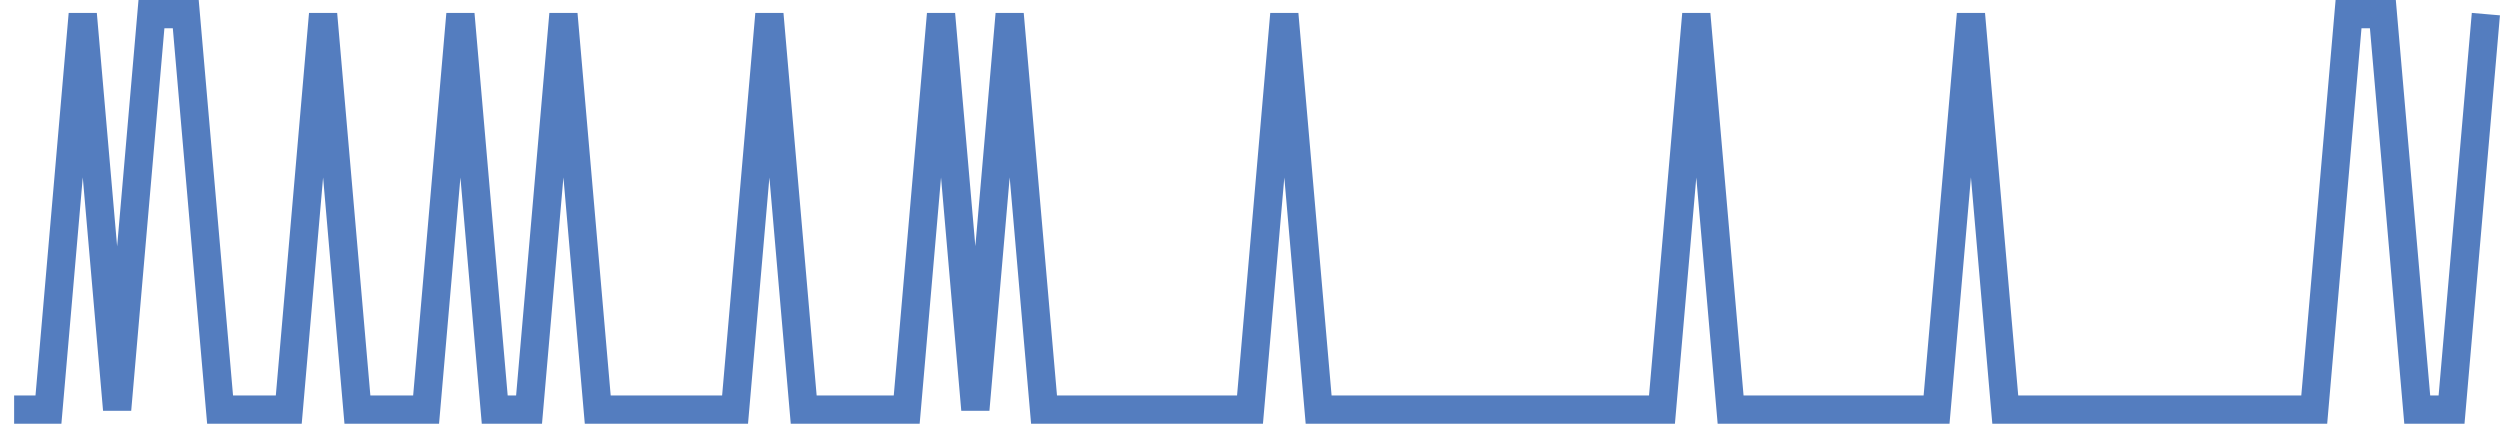 <?xml version="1.0" encoding="UTF-8"?>
<svg xmlns="http://www.w3.org/2000/svg" xmlns:xlink="http://www.w3.org/1999/xlink" width="177pt" height="30pt" viewBox="0 0 177 30" version="1.1">
<g id="surface3559646">
<path style="fill:none;stroke-width:2;stroke-linecap:butt;stroke-linejoin:miter;stroke:rgb(32.941%,49.02%,74.902%);stroke-opacity:1;stroke-miterlimit:10;" d="M 1 29 L 3.43 29 L 5.859 1 L 8.293 29 L 10.723 1 L 13.152 1 L 15.582 29 L 20.445 29 L 22.875 1 L 25.305 29 L 30.168 29 L 32.598 1 L 35.027 29 L 37.457 29 L 39.891 1 L 42.32 29 L 52.043 29 L 54.473 1 L 56.902 29 L 64.195 29 L 66.625 1 L 69.055 29 L 71.484 1 L 73.918 29 L 88.5 29 L 90.93 1 L 93.359 29 L 117.668 29 L 120.098 1 L 122.527 29 L 137.109 29 L 139.543 1 L 141.973 29 L 163.848 29 L 166.277 1 L 168.707 1 L 171.141 29 L 173.57 29 L 176 1 "/>
</g>
</svg>
